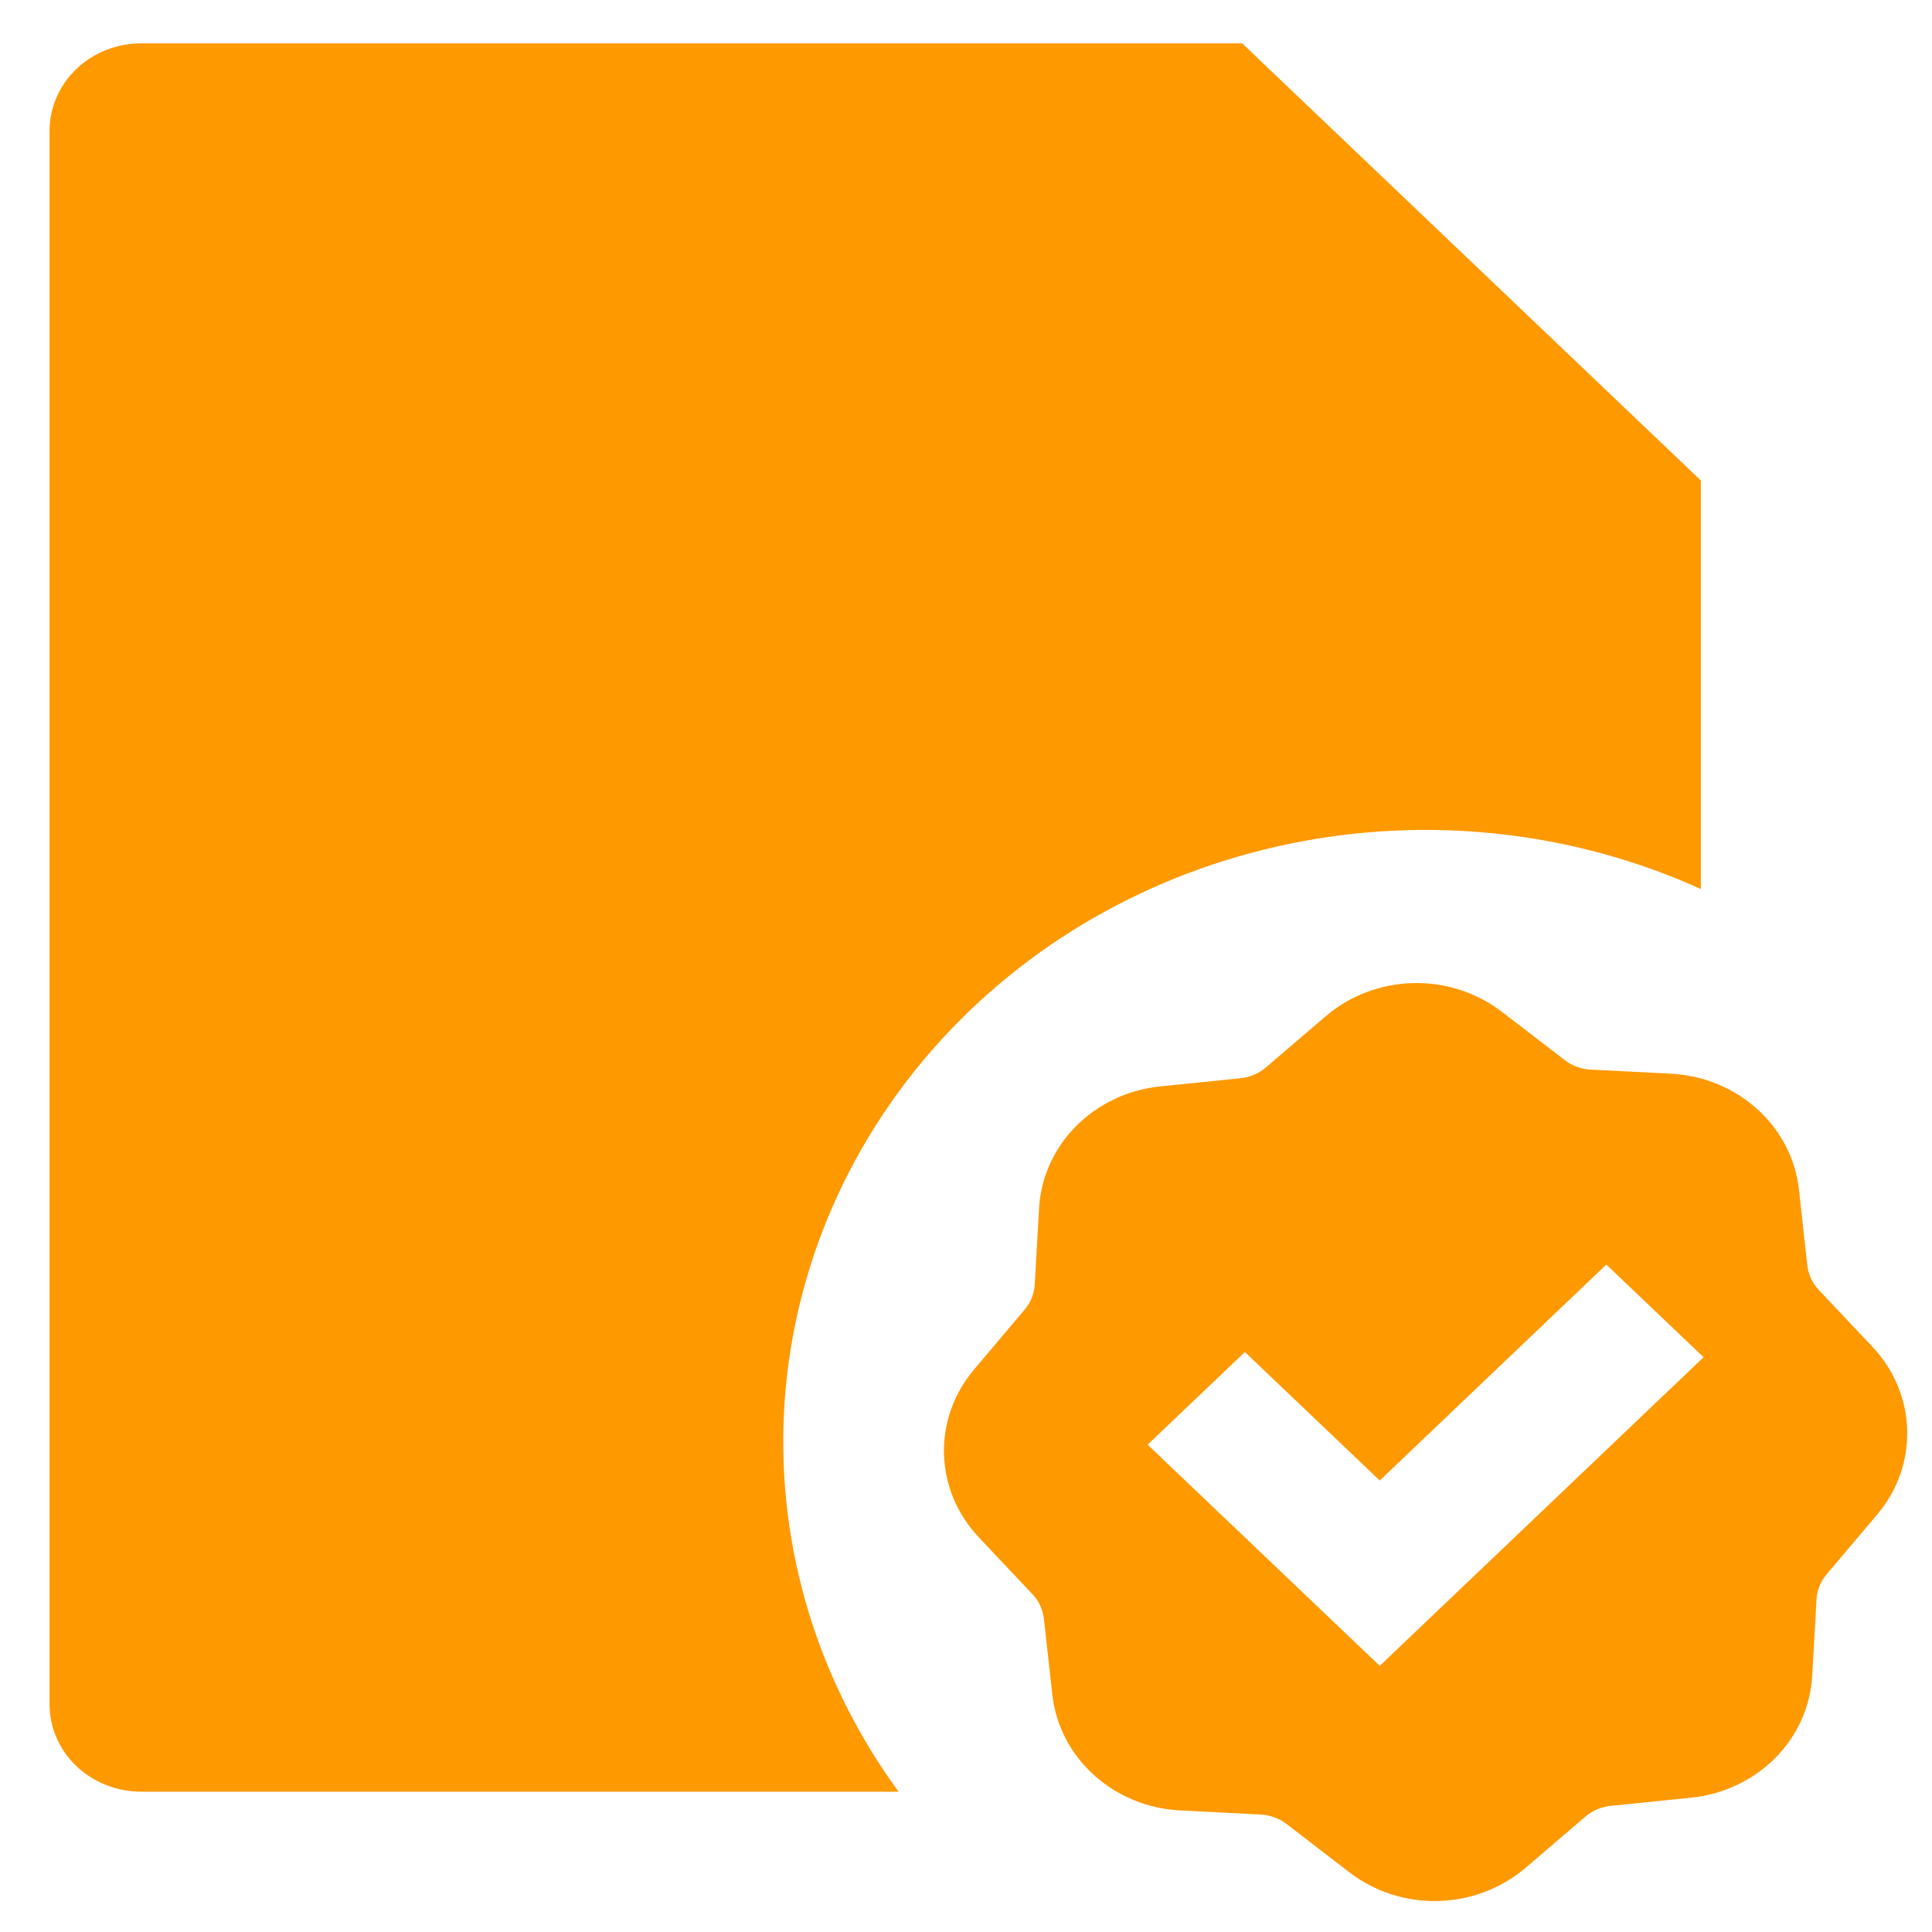 <?xml version="1.0" encoding="UTF-8"?> <svg xmlns="http://www.w3.org/2000/svg" width="26" height="26" viewBox="0 0 26 26" fill="none"><path d="M16.716 0.583H1.901C1.574 0.583 1.26 0.707 1.028 0.928C0.797 1.149 0.667 1.448 0.667 1.76V22.936C0.667 23.248 0.797 23.547 1.028 23.768C1.26 23.988 1.574 24.112 1.901 24.112H12.093C11.003 22.622 10.461 20.831 10.55 19.017C10.64 17.202 11.356 15.467 12.588 14.081C13.819 12.695 15.498 11.736 17.361 11.354C19.224 10.971 21.167 11.185 22.889 11.964V6.466L16.716 0.583ZM13.983 16.262C14.031 15.406 14.723 14.71 15.617 14.62L16.691 14.511C16.819 14.498 16.94 14.447 17.036 14.365L17.84 13.677C18.163 13.399 18.58 13.241 19.015 13.23C19.451 13.219 19.875 13.357 20.214 13.618L21.056 14.265C21.154 14.342 21.278 14.387 21.406 14.394L22.485 14.449C23.383 14.495 24.114 15.155 24.209 16.006L24.322 17.03C24.336 17.152 24.39 17.267 24.475 17.358L25.198 18.124C25.799 18.762 25.825 19.721 25.259 20.386L24.58 21.189C24.5 21.284 24.453 21.401 24.446 21.523L24.388 22.551C24.365 22.965 24.188 23.359 23.889 23.66C23.589 23.961 23.186 24.15 22.753 24.193L21.679 24.302C21.551 24.315 21.431 24.366 21.335 24.448L20.531 25.136C20.207 25.413 19.791 25.572 19.355 25.583C18.92 25.594 18.495 25.456 18.157 25.195L17.315 24.547C17.215 24.471 17.092 24.426 16.964 24.419L15.885 24.364C15.45 24.343 15.038 24.174 14.722 23.888C14.406 23.603 14.207 23.219 14.162 22.806L14.048 21.783C14.034 21.661 13.981 21.546 13.895 21.455L13.173 20.689C12.881 20.381 12.715 19.983 12.704 19.569C12.692 19.154 12.837 18.749 13.111 18.427L13.79 17.624C13.87 17.529 13.917 17.412 13.925 17.29L13.983 16.262ZM22.926 18.265L21.617 17.018L18.568 19.924L16.753 18.195L15.444 19.442L17.914 21.795L18.568 22.418L19.222 21.795L22.926 18.265Z" fill="#FF9900"></path></svg> 